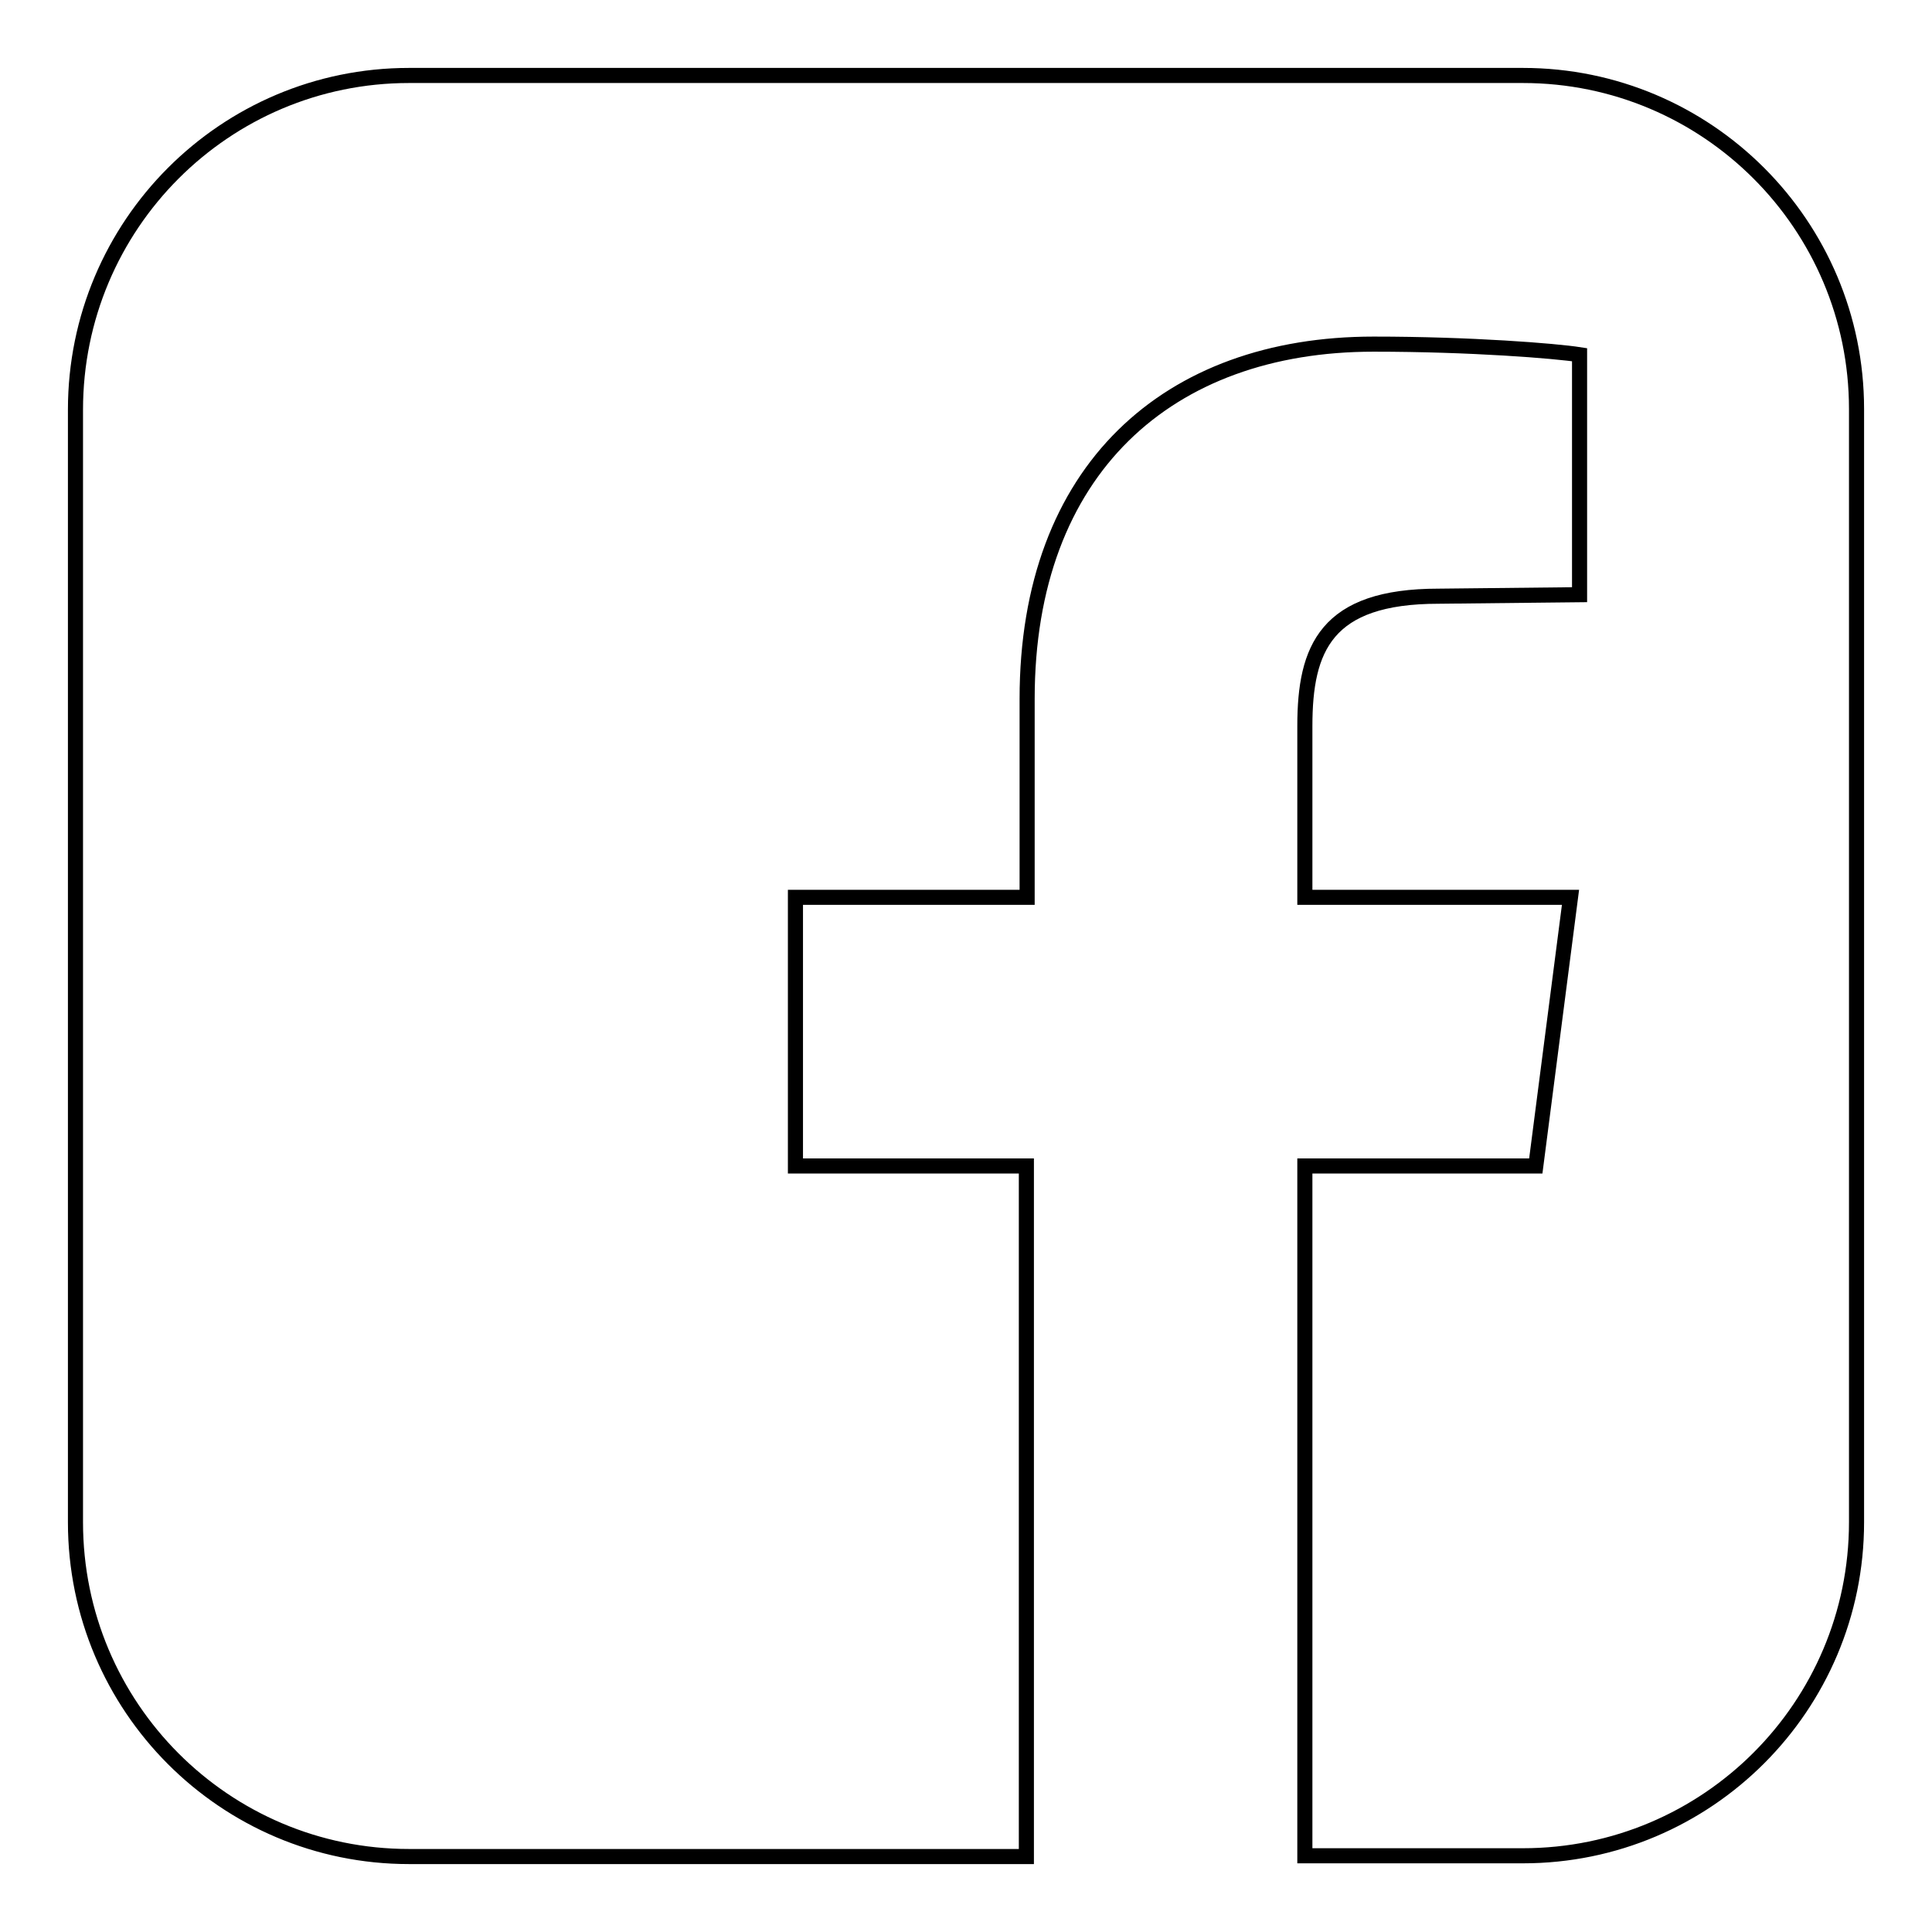 <?xml version="1.0" encoding="utf-8"?>
<!-- Svg Vector Icons : http://www.onlinewebfonts.com/icon -->
<!DOCTYPE svg PUBLIC "-//W3C//DTD SVG 1.1//EN" "http://www.w3.org/Graphics/SVG/1.1/DTD/svg11.dtd">
<svg version="1.1" xmlns="http://www.w3.org/2000/svg" xmlns:xlink="http://www.w3.org/1999/xlink" x="0px" y="0px" viewBox="0 0 256 256" enable-background="new 0 0 256 256" xml:space="preserve">
<g> <path stroke-width="2" fill-opacity="0" stroke="#000000"  d="M201.8,10c24.4,0,44.2,19.8,44.2,44.2v147.5c0,24.4-19.8,44.2-44.2,44.2h-28.9v-91.4h30.6l4.6-35.6h-35.2 V96.2c0-10.3,2.8-17.2,17.7-17.2l18.7-0.2V47c-3.2-0.5-14.4-1.4-27.3-1.4c-27.2,0-45.9,16.6-45.9,47v26.3h-30.7v35.6H136V246H54.2 C29.8,246,10,226.2,10,201.7V54.3C10,29.8,29.8,10,54.2,10H201.8L201.8,10z"/></g>
</svg>